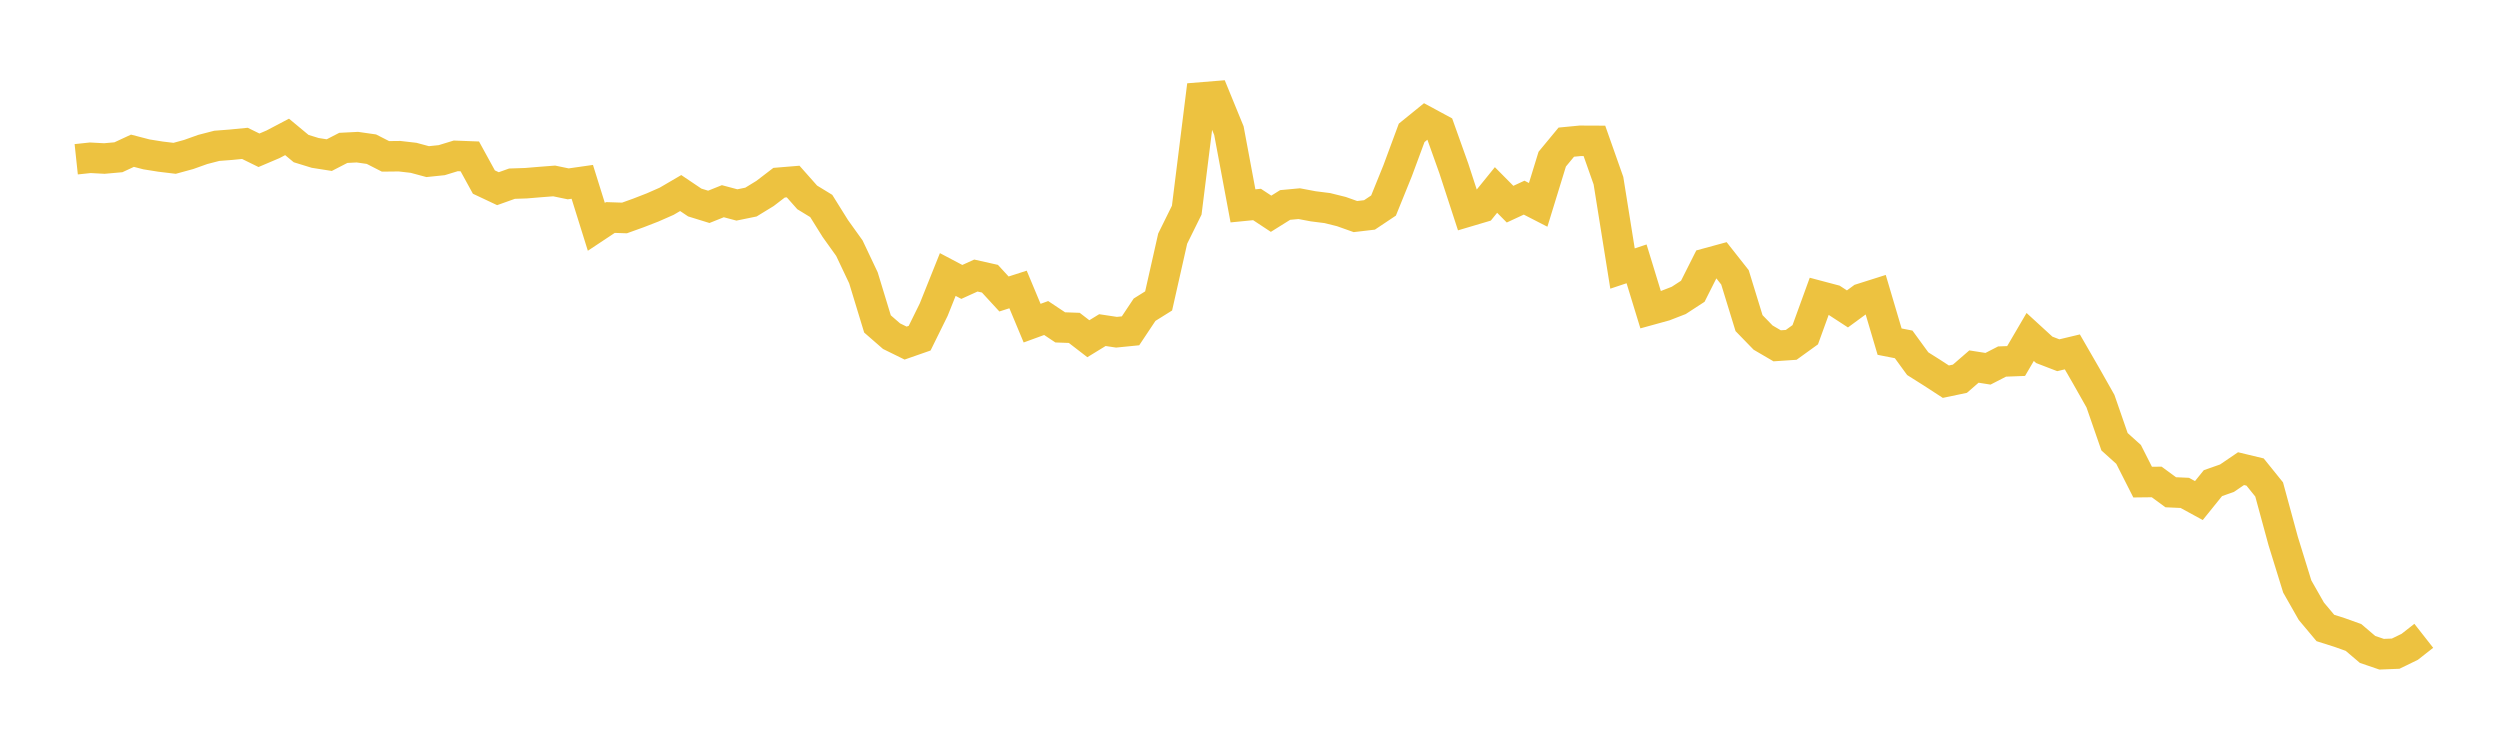 <svg width="164" height="48" xmlns="http://www.w3.org/2000/svg" xmlns:xlink="http://www.w3.org/1999/xlink"><path fill="none" stroke="rgb(237,194,64)" stroke-width="2" d="M5,10.448L5.922,10.35L6.844,10.399L7.766,10.317L8.689,9.889L9.611,10.128L10.533,10.275L11.455,10.386L12.377,10.134L13.299,9.805L14.222,9.566L15.144,9.495L16.066,9.405L16.988,9.858L17.91,9.466L18.832,8.981L19.754,9.747L20.677,10.031L21.599,10.176L22.521,9.701L23.443,9.654L24.365,9.786L25.287,10.257L26.21,10.247L27.132,10.353L28.054,10.602L28.976,10.507L29.898,10.225L30.82,10.26L31.743,11.943L32.665,12.378L33.587,12.049L34.509,12.018L35.431,11.941L36.353,11.87L37.275,12.061L38.198,11.929L39.12,14.88L40.042,14.268L40.964,14.299L41.886,13.967L42.808,13.609L43.731,13.203L44.653,12.664L45.575,13.284L46.497,13.569L47.419,13.199L48.341,13.445L49.263,13.256L50.186,12.691L51.108,11.985L52.03,11.909L52.952,12.949L53.874,13.512L54.796,14.99L55.719,16.279L56.641,18.224L57.563,21.25L58.485,22.053L59.407,22.506L60.329,22.184L61.251,20.313L62.174,18.008L63.096,18.494L64.018,18.076L64.94,18.283L65.862,19.285L66.784,18.989L67.707,21.199L68.629,20.862L69.551,21.476L70.473,21.509L71.395,22.22L72.317,21.655L73.24,21.794L74.162,21.702L75.084,20.317L76.006,19.741L76.928,15.654L77.85,13.787L78.772,6.395L79.695,6.32L80.617,8.572L81.539,13.505L82.461,13.414L83.383,14.022L84.305,13.446L85.228,13.36L86.15,13.534L87.072,13.65L87.994,13.879L88.916,14.207L89.838,14.099L90.76,13.483L91.683,11.205L92.605,8.715L93.527,7.967L94.449,8.465L95.371,11.048L96.293,13.875L97.216,13.601L98.138,12.463L99.06,13.394L99.982,12.966L100.904,13.439L101.826,10.441L102.749,9.325L103.671,9.236L104.593,9.24L105.515,11.853L106.437,17.616L107.359,17.309L108.281,20.319L109.204,20.065L110.126,19.707L111.048,19.107L111.97,17.275L112.892,17.024L113.814,18.194L114.737,21.197L115.659,22.146L116.581,22.685L117.503,22.623L118.425,21.958L119.347,19.42L120.269,19.664L121.192,20.265L122.114,19.589L123.036,19.297L123.958,22.412L124.88,22.592L125.802,23.857L126.725,24.439L127.647,25.038L128.569,24.845L129.491,24.046L130.413,24.191L131.335,23.717L132.257,23.682L133.18,22.105L134.102,22.949L135.024,23.304L135.946,23.084L136.868,24.683L137.79,26.315L138.713,28.978L139.635,29.808L140.557,31.627L141.479,31.616L142.401,32.292L143.323,32.333L144.246,32.837L145.168,31.694L146.09,31.37L147.012,30.743L147.934,30.965L148.856,32.108L149.778,35.495L150.701,38.476L151.623,40.097L152.545,41.196L153.467,41.488L154.389,41.817L155.311,42.602L156.234,42.917L157.156,42.88L158.078,42.432L159,41.709"></path></svg>